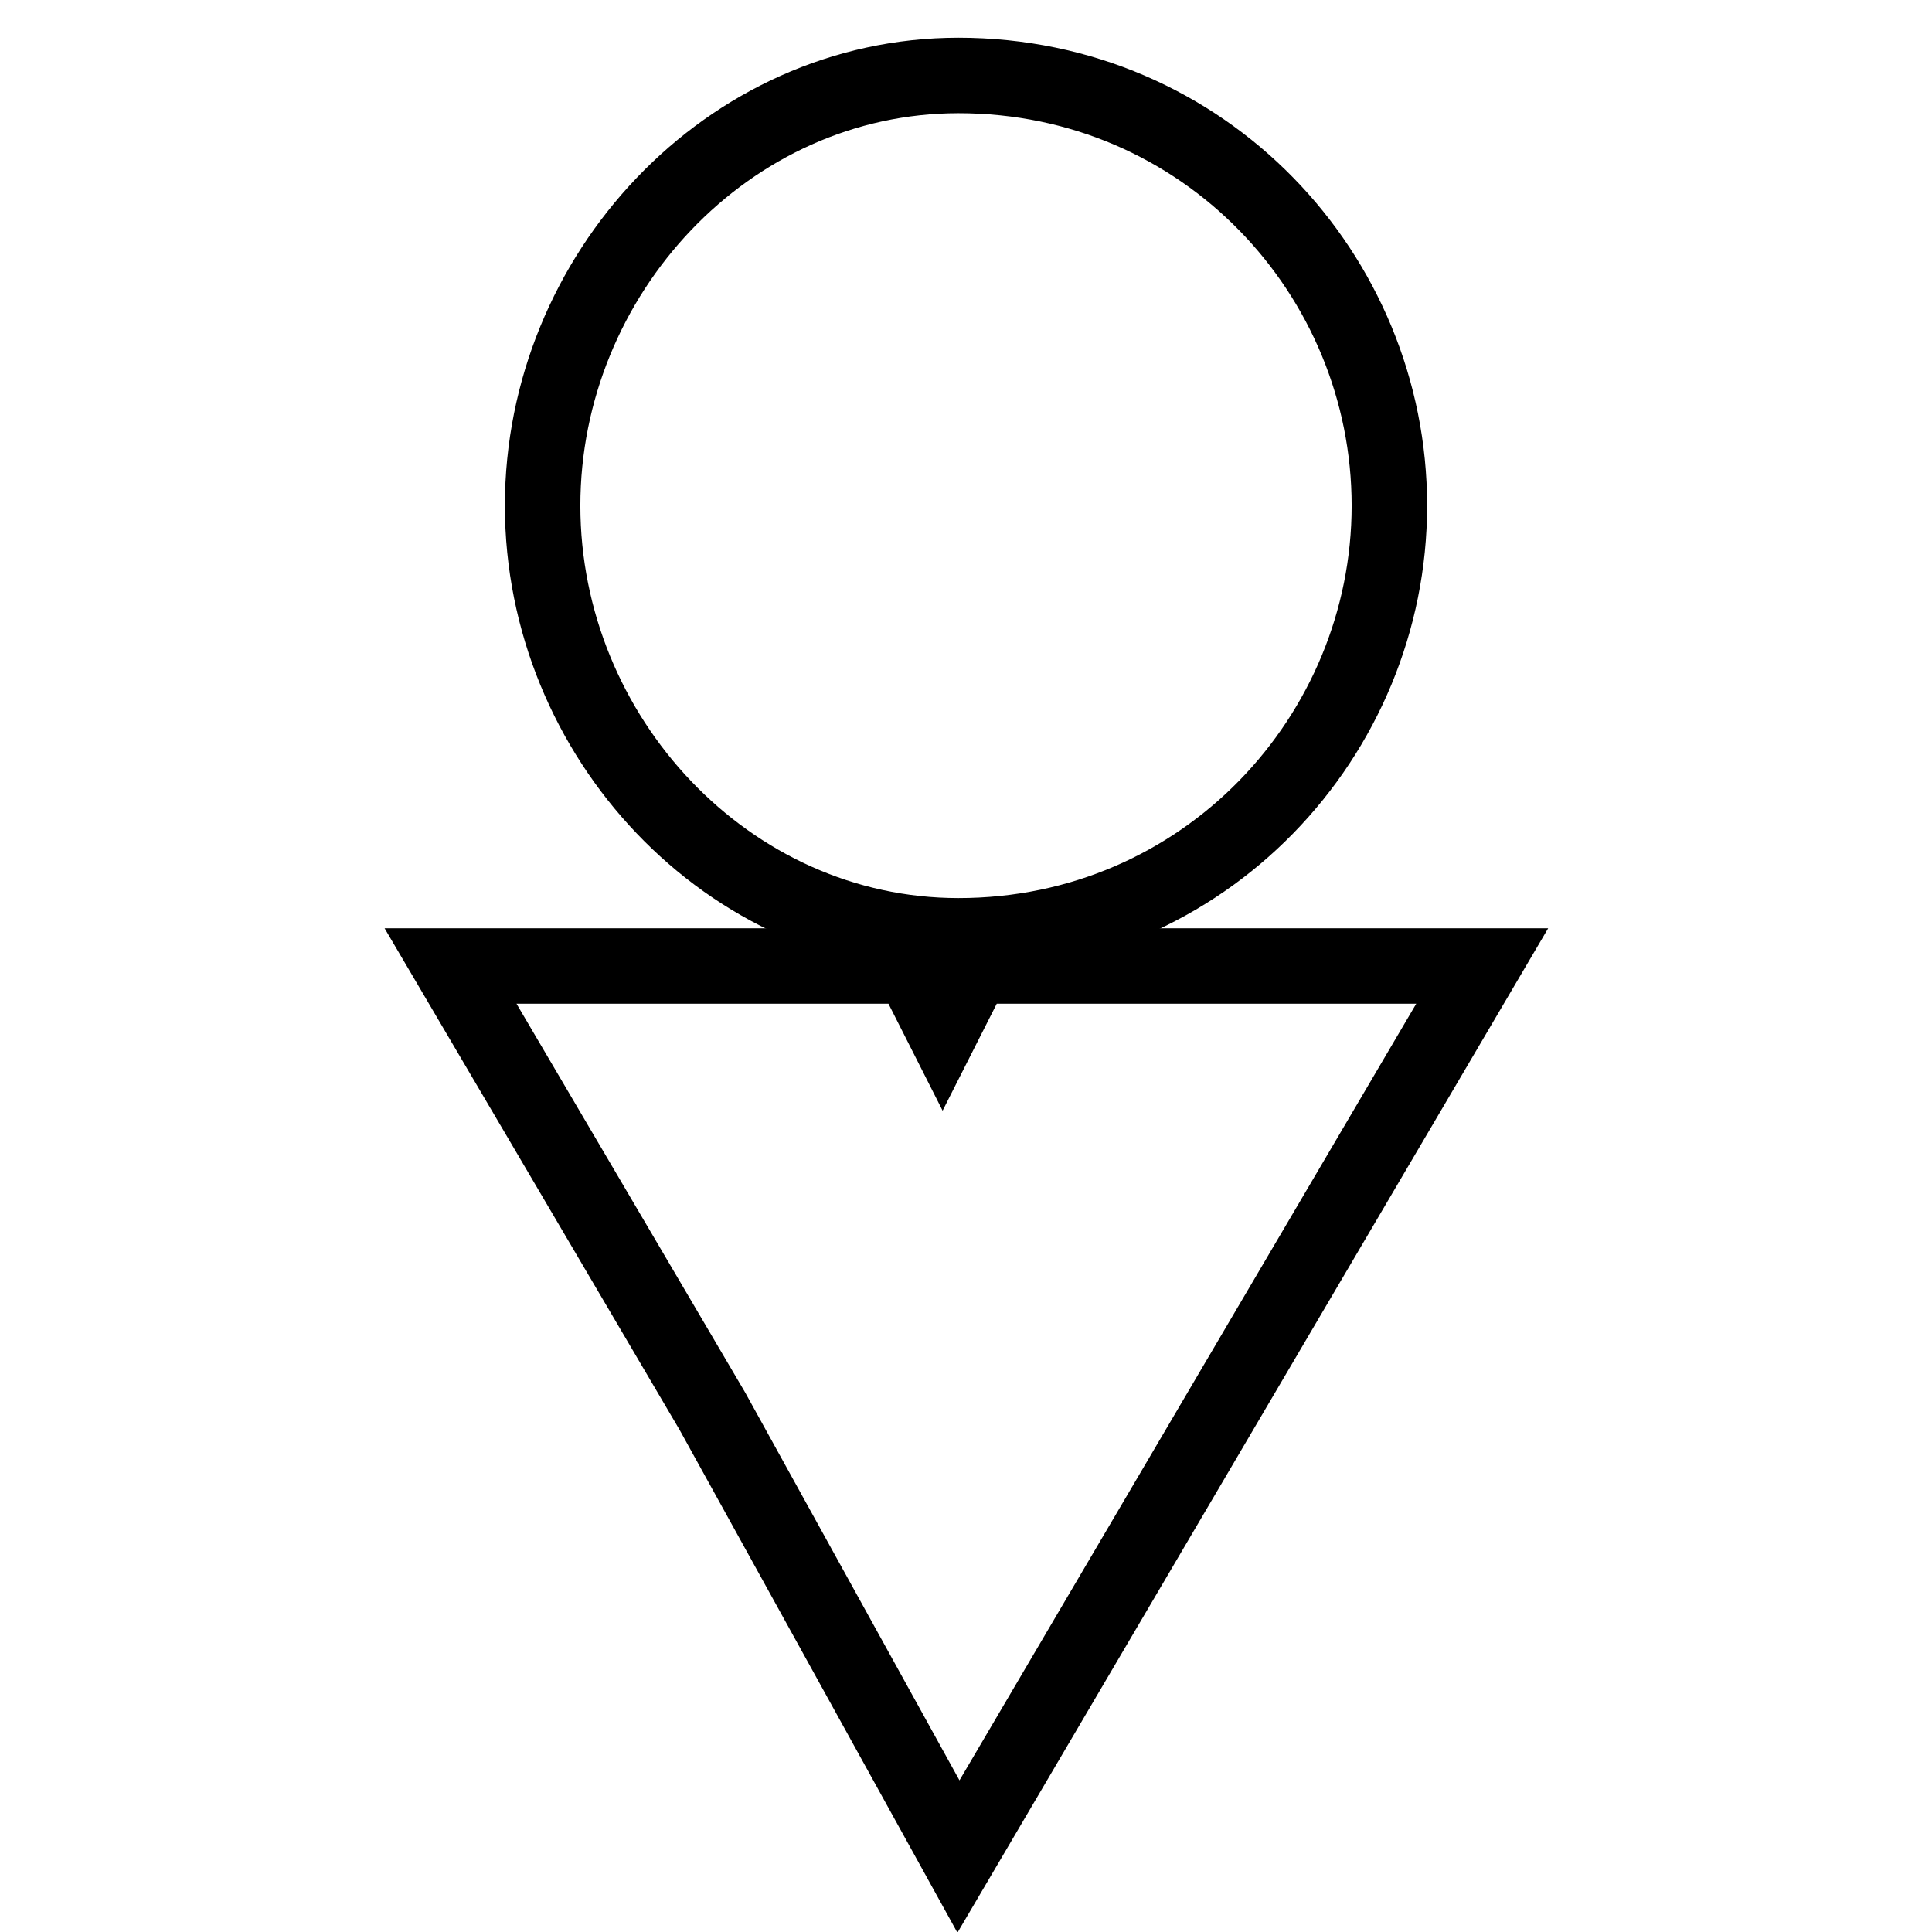 <?xml version="1.0" encoding="utf-8"?>
<!-- Svg Vector Icons : http://www.onlinewebfonts.com/icon -->
<!DOCTYPE svg PUBLIC "-//W3C//DTD SVG 1.1//EN" "http://www.w3.org/Graphics/SVG/1.1/DTD/svg11.dtd">
<svg version="1.1" xmlns="http://www.w3.org/2000/svg" xmlns:xlink="http://www.w3.org/1999/xlink" x="0px" y="0px" viewBox="0 0 256 256" enable-background="new 0 0 256 256" xml:space="preserve">
<g><g><path stroke-width="10" fill-opacity="0" stroke="#000000"  d="M127,246l34.7-59l34.7-59H129l0,0l-4.1,8.1l-4.1-8.1l0,0H59.7l34.7,59L127,246z"/><path stroke-width="10" fill-opacity="0" stroke="#000000"  d="M127,10c32.6,0,57.1,26.4,57.1,57c0,30.5-24.5,57-57.1,57c-30.6,0-55.1-26.4-55.1-57C71.9,36.4,96.4,10,127,10L127,10z"/></g></g>
</svg>